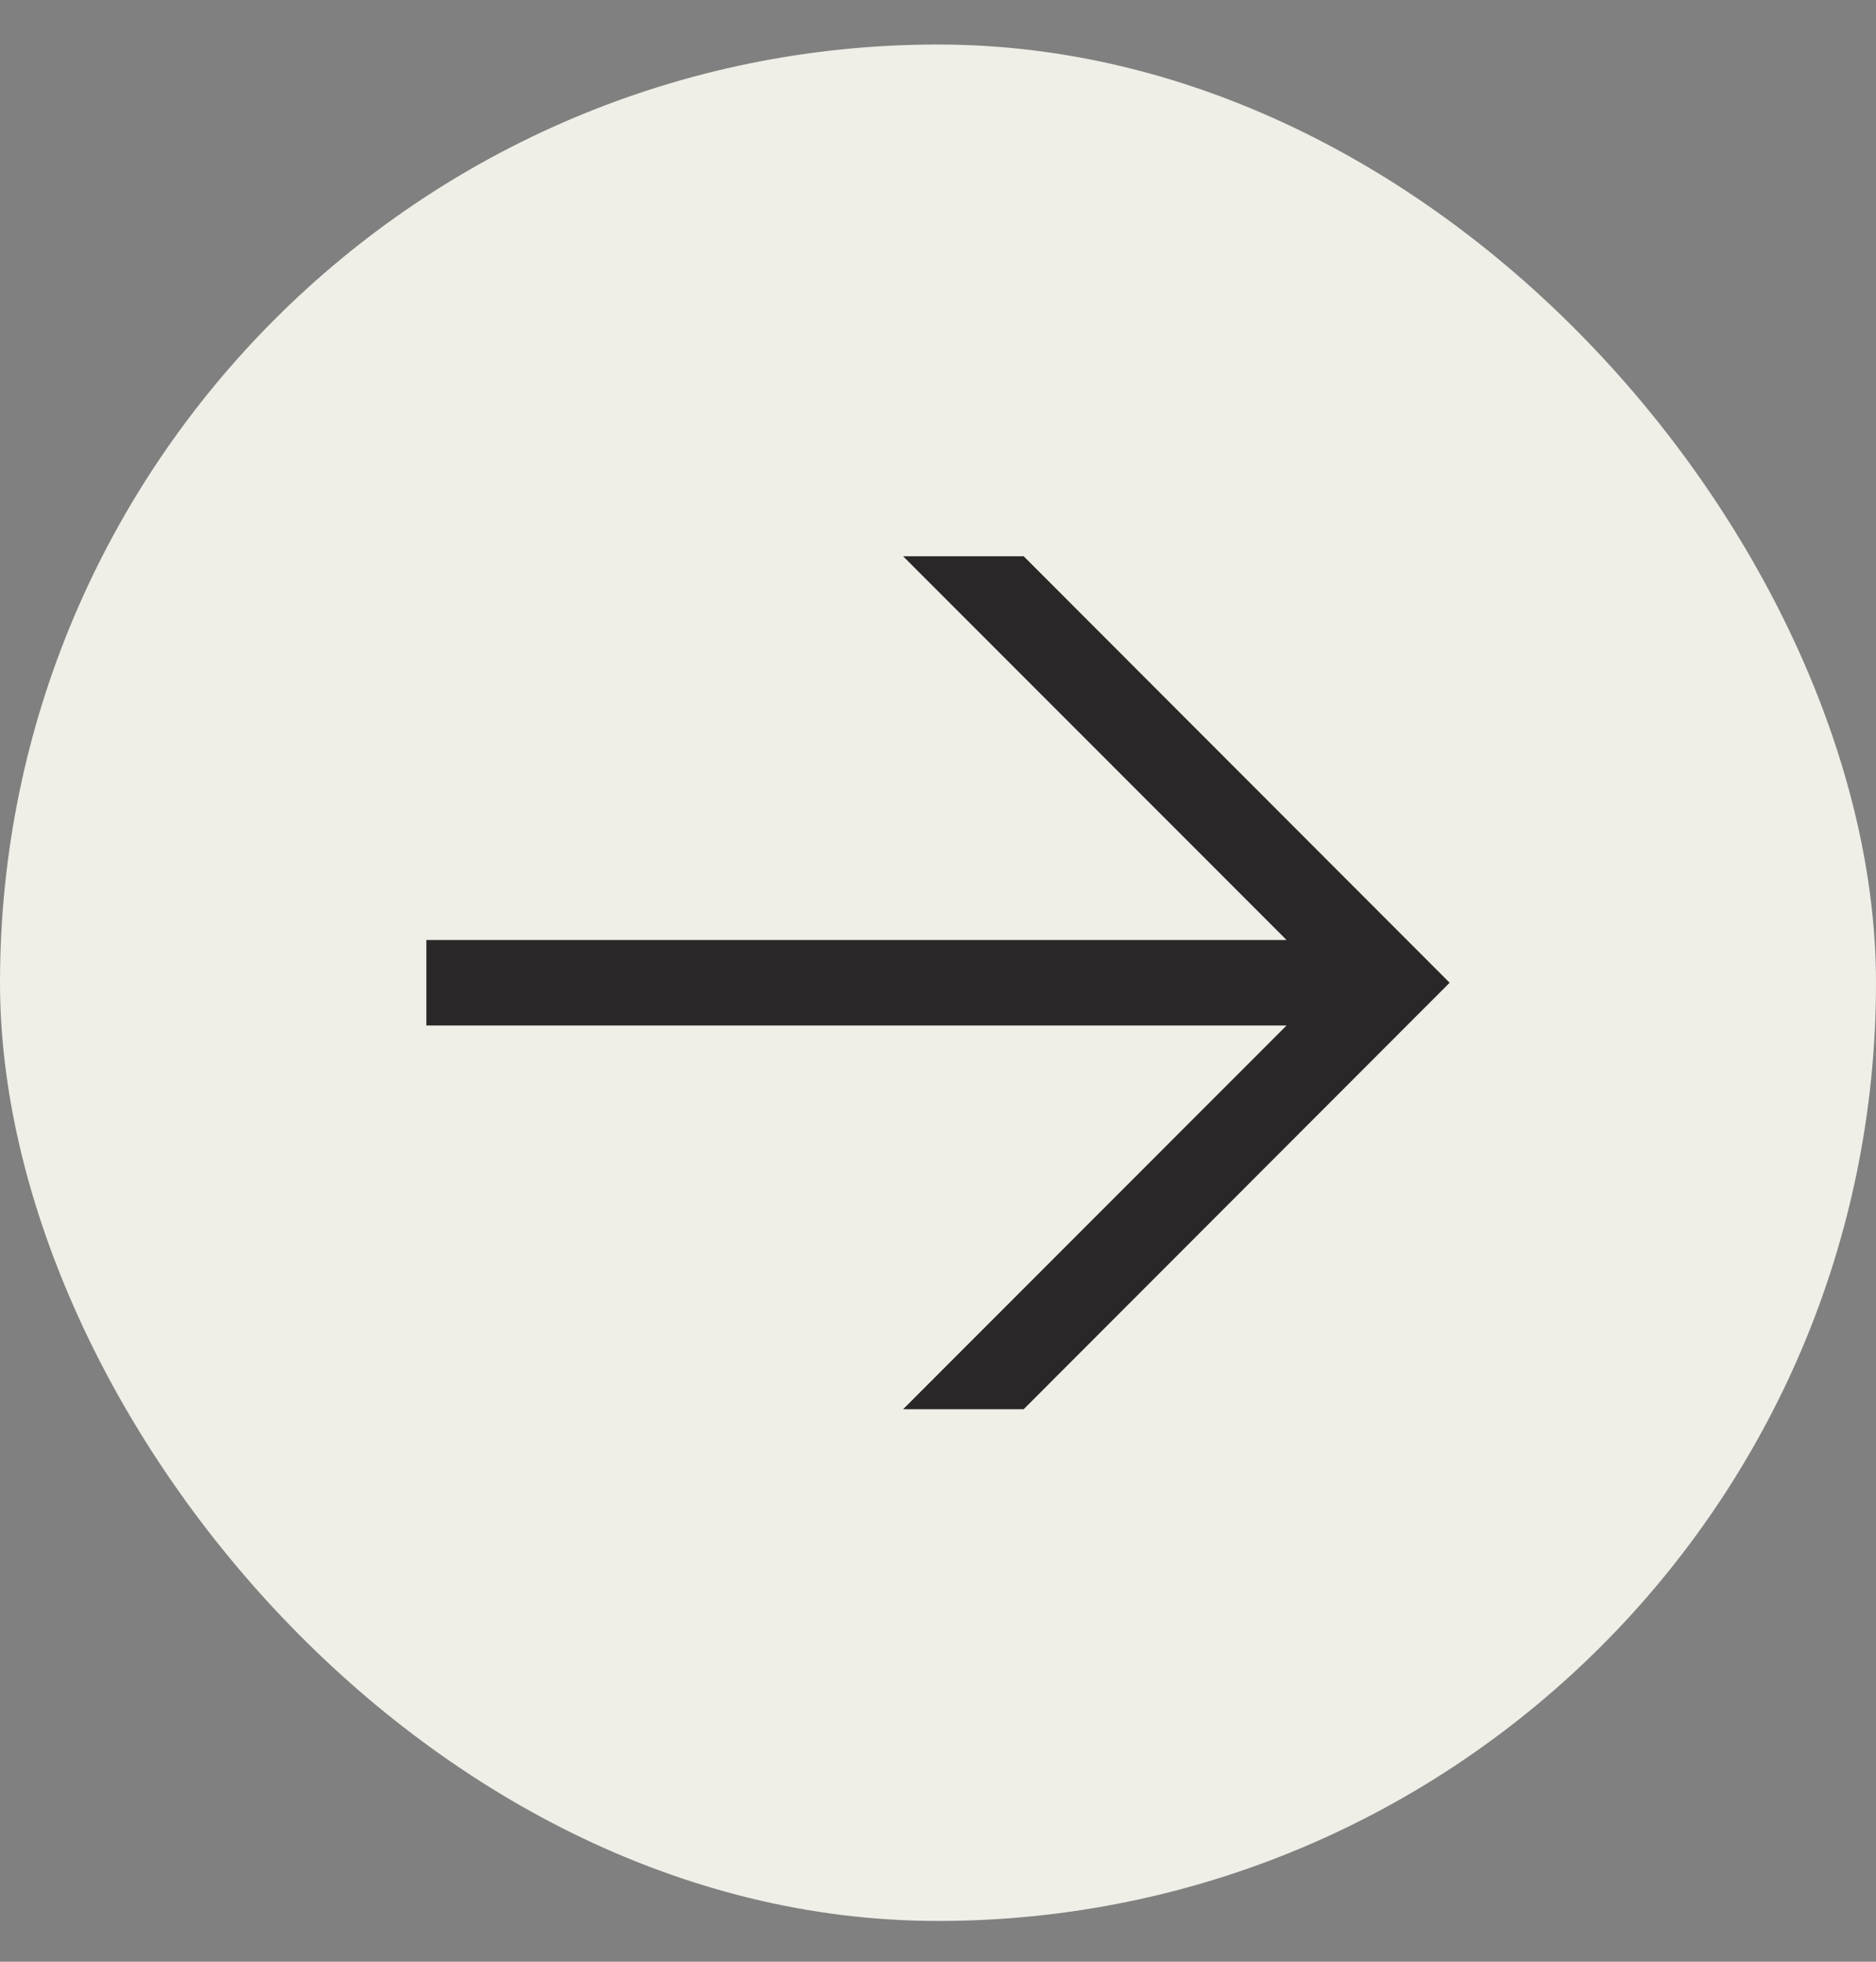 <?xml version="1.0" encoding="UTF-8"?> <svg xmlns="http://www.w3.org/2000/svg" width="22" height="23" viewBox="0 0 22 23" fill="none"><rect x="0" y="0" width="22" height="23" fill="#808080" stroke="none"/><rect y="0.522" width="22" height="22" rx="11" fill="#EFEEE7"></rect><path d="M17 11.522L12.005 16.522H10.591L15.088 12.023H9.526H5V11.021H9.526H15.088L10.591 6.522H12.005L17 11.522Z" fill="#292727"></path></svg> 